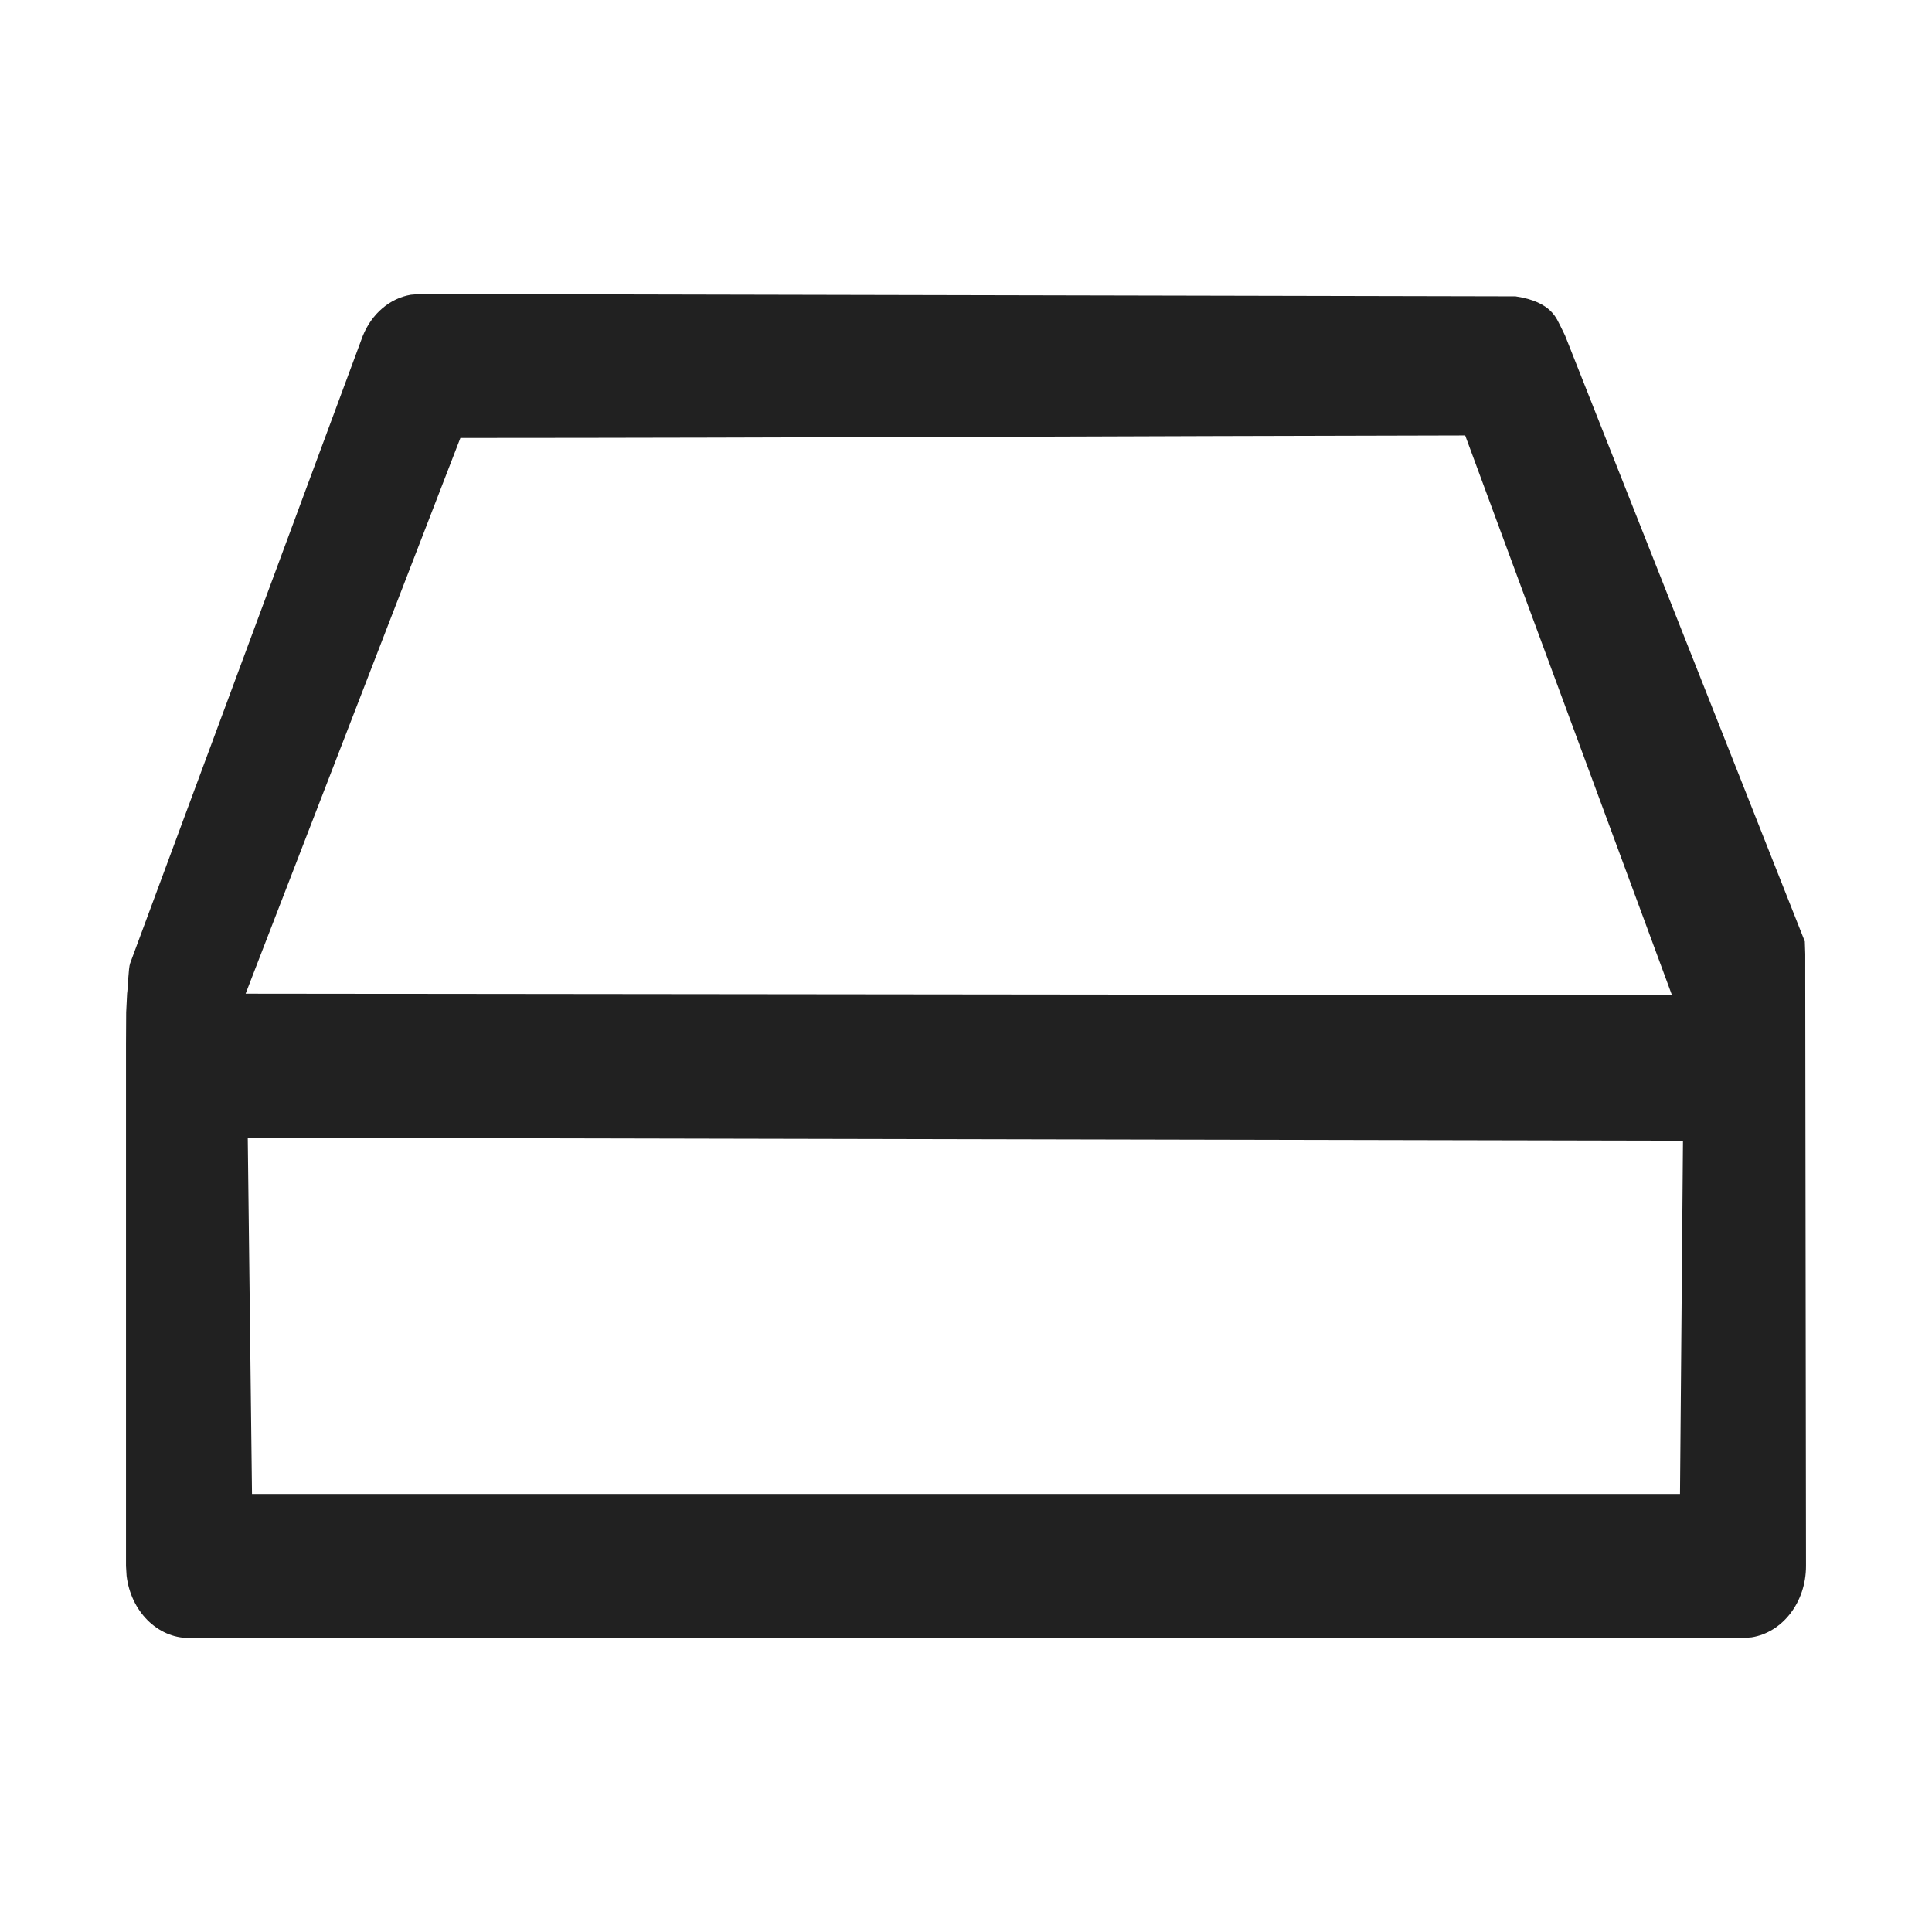 <?xml version="1.0" encoding="UTF-8" standalone="no"?> <svg xmlns:dc="http://purl.org/dc/elements/1.1/" xmlns:cc="http://creativecommons.org/ns#" xmlns:rdf="http://www.w3.org/1999/02/22-rdf-syntax-ns#" xmlns:svg="http://www.w3.org/2000/svg" xmlns="http://www.w3.org/2000/svg" xmlns:sodipodi="http://sodipodi.sourceforge.net/DTD/sodipodi-0.dtd" xmlns:inkscape="http://www.inkscape.org/namespaces/inkscape" width="46" height="46" viewBox="0 0 46 46" version="1.1" id="svg4" sodipodi:docname="mattress.svg" inkscape:version="0.92.3 (2405546, 2018-03-11)" style="fill:none"><defs id="defs8"></defs><path d="M 40.071,27.16 5.899,27.089 6,35.571 H 40 Z m 2.901,-4.744 v 0 l 0.01,0.302 -1.78e-4,0.567 0.018,14 c 0.001,0.868 -0.564,1.585 -1.297,1.699 l -0.204,0.016 H 4.5 c -0.759,0 -1.387,-0.645 -1.486,-1.482 l -0.014,-0.233 v -12.414 l 0.004,-0.768 0.022,-0.447 c 0.02,-0.123 0.031,-0.608 0.072,-0.719 L 8.637,8 C 8.851,7.467 9.286,7.101 9.784,7.018 l 0.217,-0.018 26.082,0.056 -1.198,3.312 c -7.974,0.014 -15.948,0.058 -23.923,0.06 L 5.848,23.659 39.809,23.695 34.885,10.368 36.083,7.056 c 0.883,0.131 0.981,0.554 1.075,0.717 l 0.105,0.216 z" id="path2" inkscape:connector-curvature="0" style="fill:#212121;stroke-width:2.138" sodipodi:nodetypes="cccccccccsccsccccccccccccccccccc"></path></svg> 